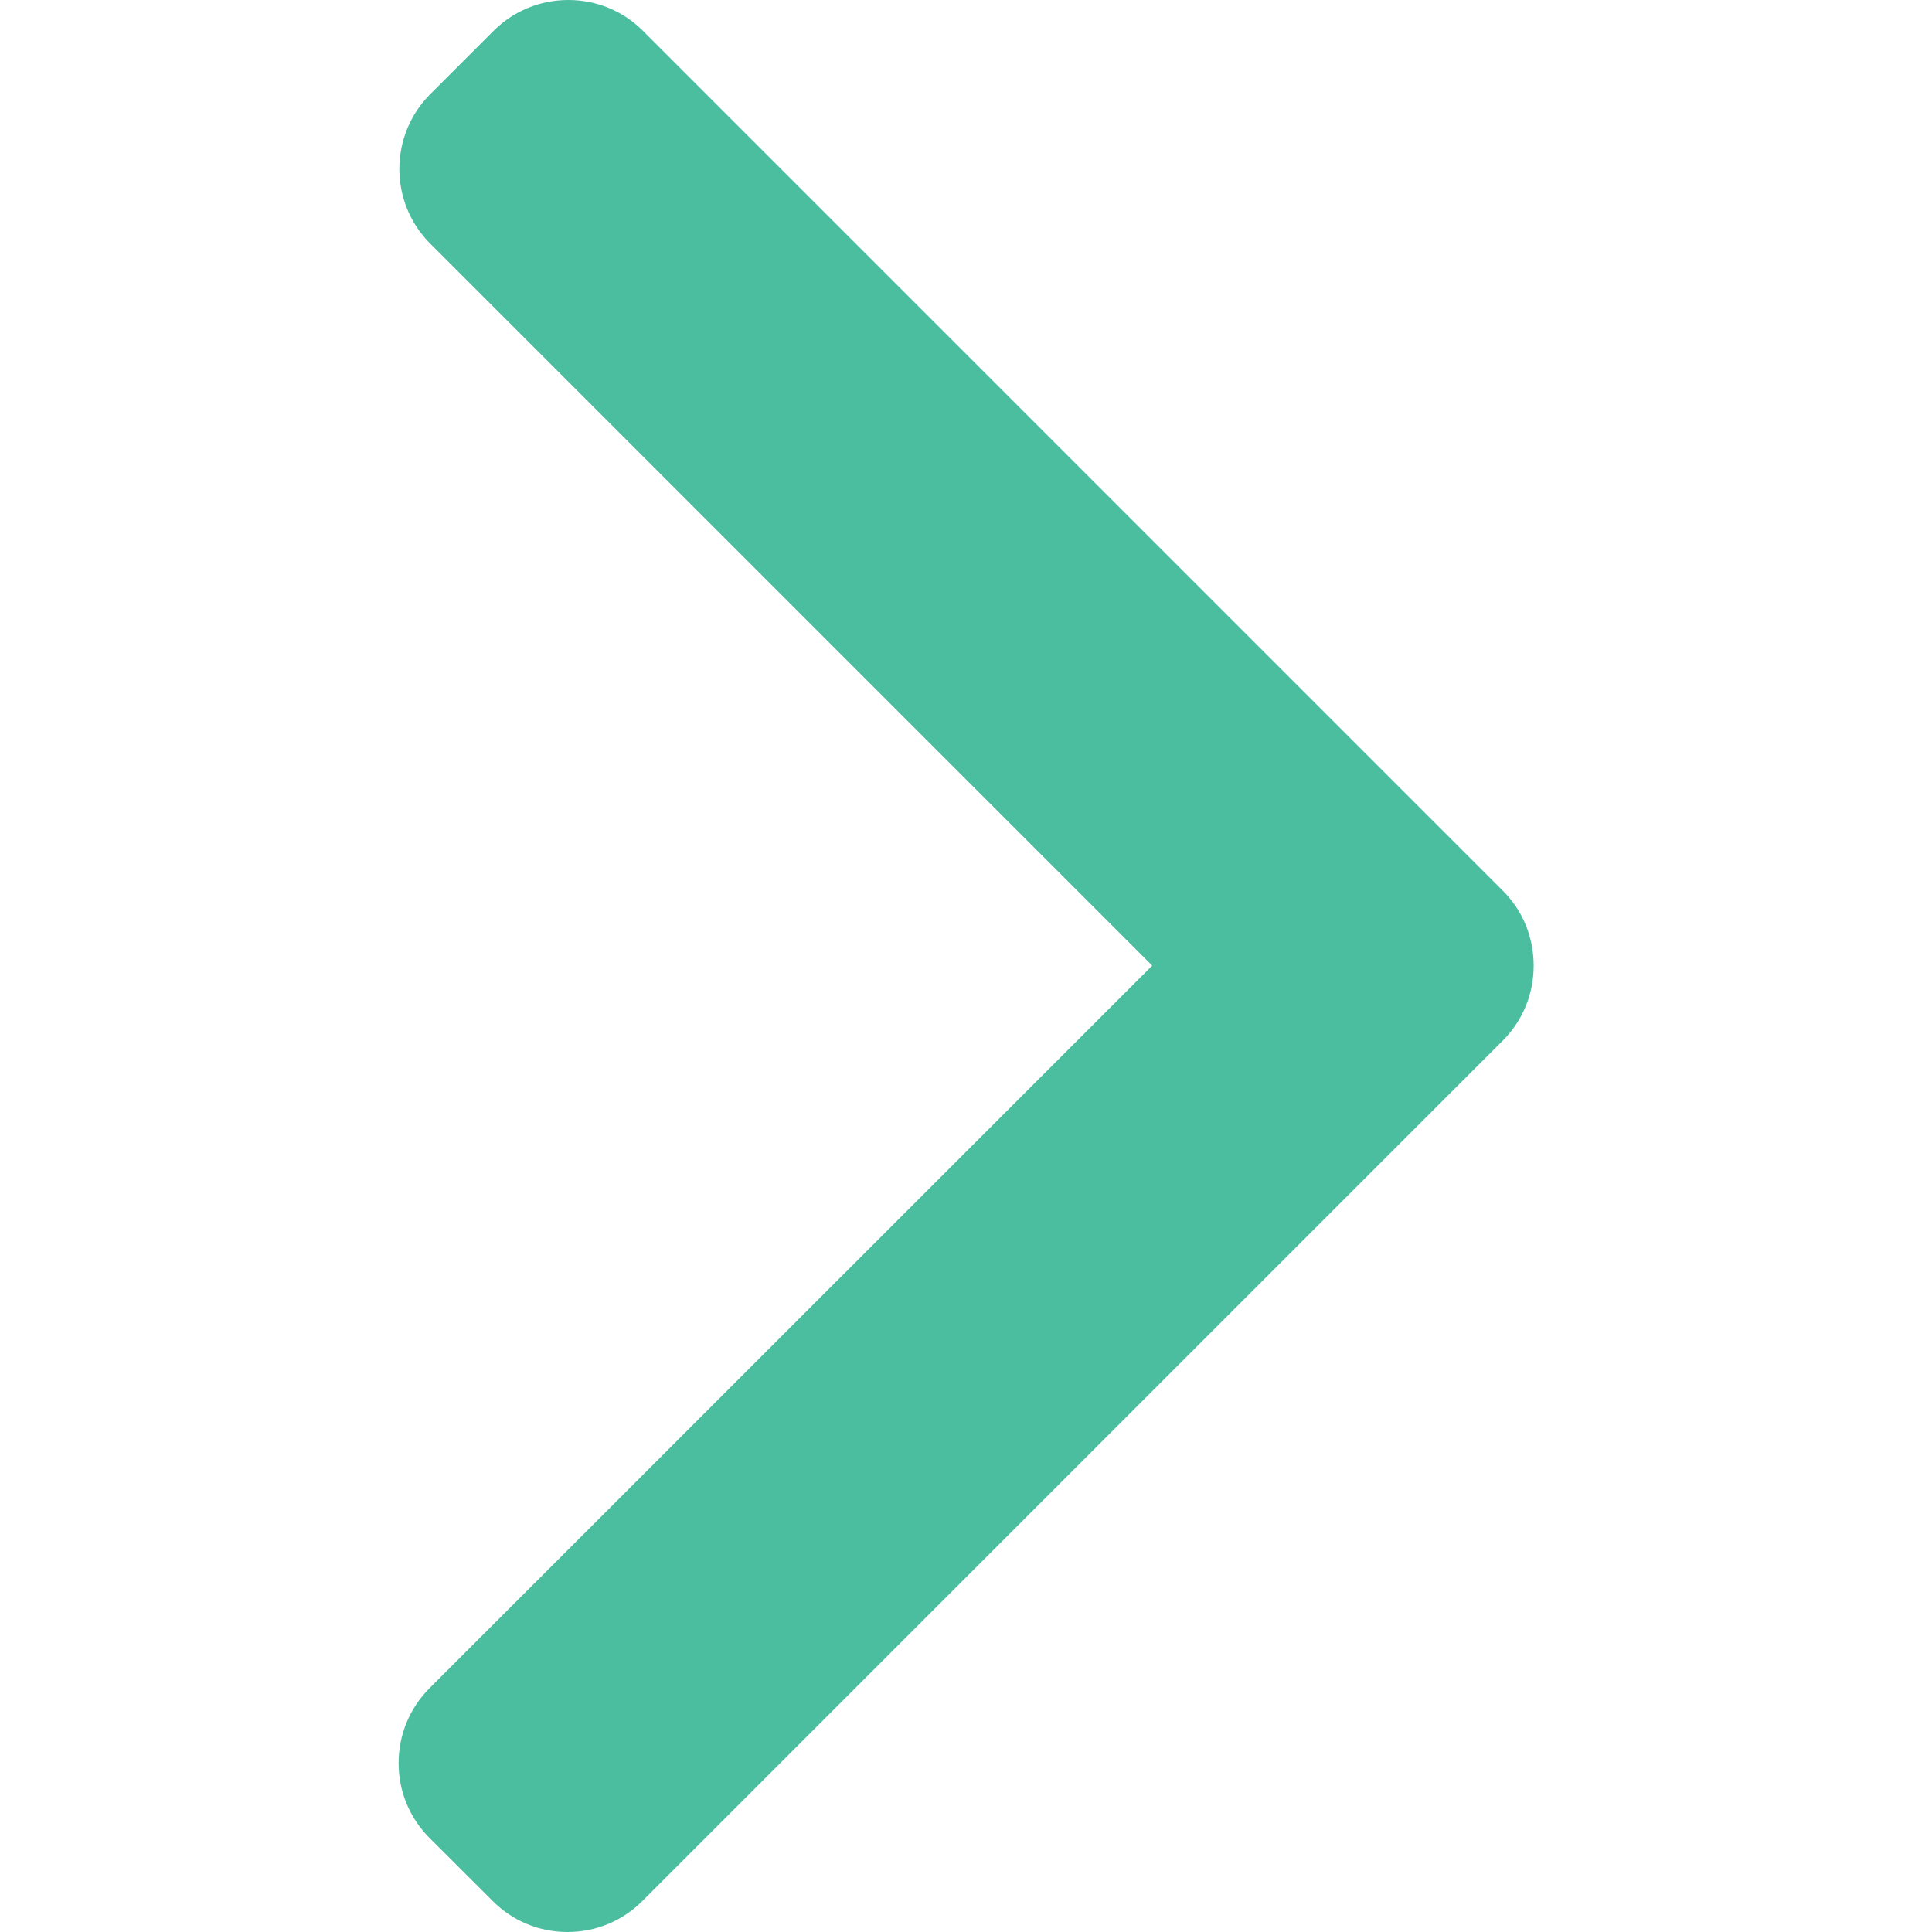 <svg width="16" height="16" viewBox="0 0 16 16" fill="none" xmlns="http://www.w3.org/2000/svg">
<path d="M12.445 7.376L5.325 0.256C5.161 0.091 4.941 0 4.706 0C4.472 0 4.252 0.091 4.087 0.256L3.563 0.78C3.222 1.121 3.222 1.677 3.563 2.018L9.542 7.997L3.556 13.982C3.392 14.147 3.301 14.367 3.301 14.601C3.301 14.836 3.392 15.055 3.556 15.22L4.081 15.744C4.246 15.909 4.465 16 4.7 16C4.934 16 5.154 15.909 5.319 15.744L12.445 8.618C12.611 8.452 12.701 8.232 12.701 7.997C12.701 7.761 12.611 7.541 12.445 7.376Z" fill="#4CBEA0"/>
</svg>
